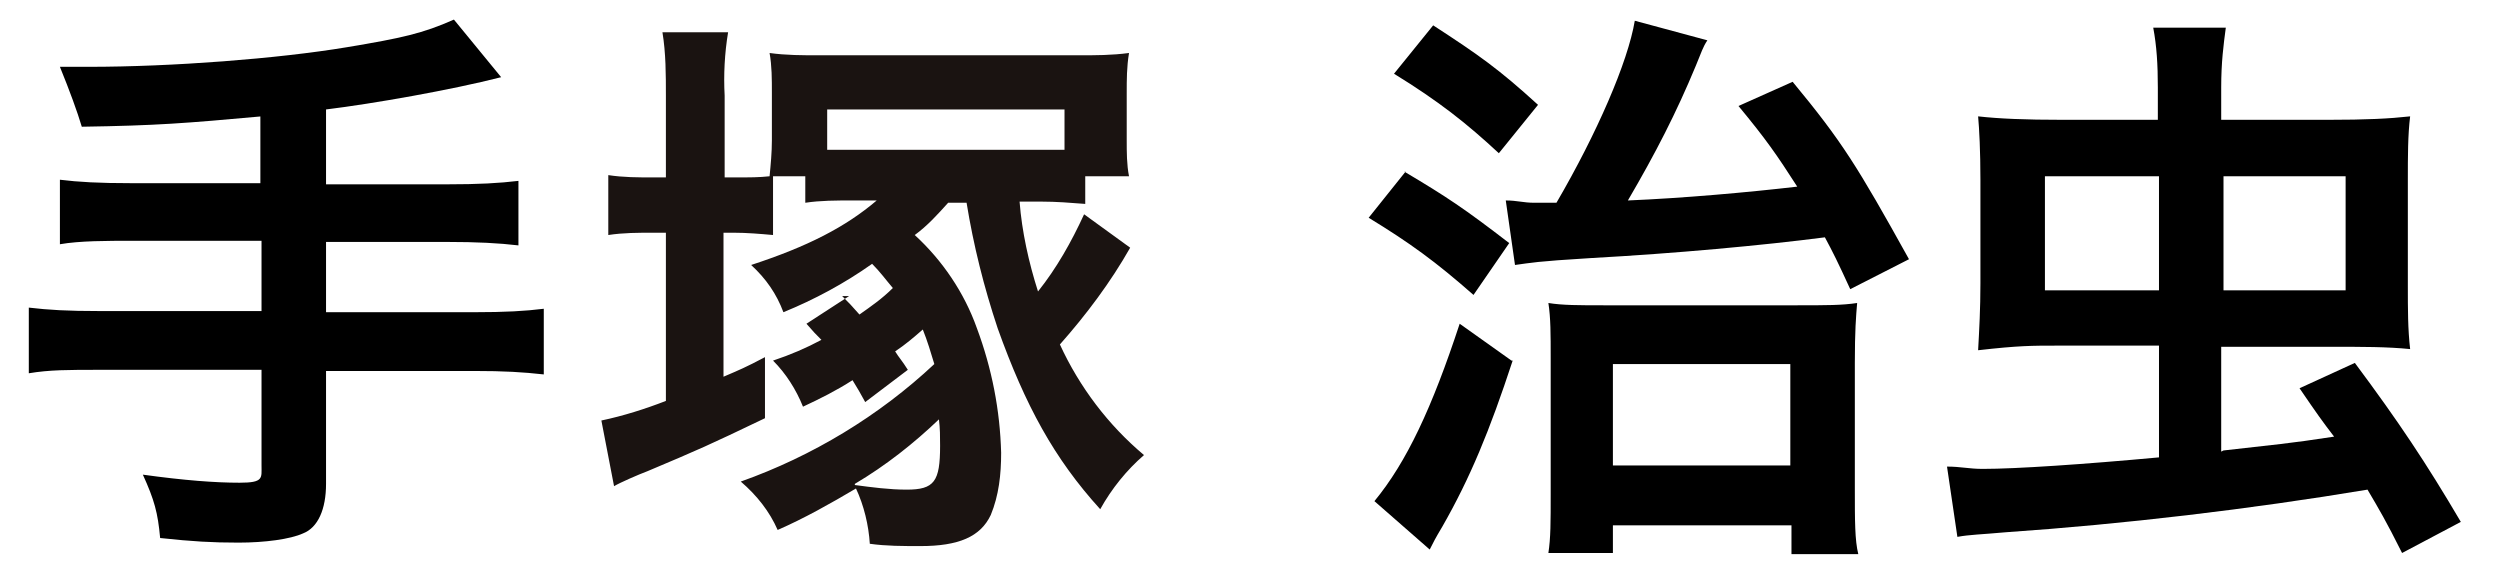 <?xml version="1.0" encoding="UTF-8"?>
<svg id="_レイヤー_1" data-name="レイヤー_1" xmlns="http://www.w3.org/2000/svg" version="1.1" viewBox="0 0 217 50">
  <!-- Generator: Adobe Illustrator 29.1.0, SVG Export Plug-In . SVG Version: 2.1.0 Build 142)  -->
  <defs>
    <style>
      .st0 {
        fill: #1a1311;
      }

      .st1 {
        isolation: isolate;
      }
    </style>
  </defs>
  <g class="st1">
    <path d="M22.7,10.1c-6.6.6-9.1.8-15.6.9q-.6-2-1.9-5.2h2.5c7.2,0,16.4-.7,22.4-1.7,4.8-.8,6.6-1.2,9.3-2.4l4.1,5c-4.3,1.1-11.1,2.3-15.2,2.8v6.5h10.4c2.9,0,4.6-.1,6.3-.3v5.6c-1.7-.2-3.6-.3-6.2-.3h-10.5v6.1h12.8c2.8,0,4.5-.1,6.1-.3v5.7c-1.8-.2-3.4-.3-6.1-.3h-12.8v9.8c0,2.2-.7,3.8-2,4.3-1.1.5-3.3.8-5.6.8s-4-.1-6.8-.4c-.2-2.2-.5-3.3-1.5-5.5,3.6.5,6.3.7,8.4.7s1.9-.4,1.9-1.5v-8.3h-14c-2.8,0-4.4,0-6.2.3v-5.7c1.7.2,3.3.3,6.2.3h14v-6.1h-11.2c-2.2,0-4.6,0-6.3.3v-5.6c1.6.2,3.4.3,6.2.3h11.2v-6Z"/>
    <path d="M121.9,14.9c3.7,2.2,5.2,3.2,9.1,6.2l-3.1,4.5c-3.3-2.9-5.5-4.5-9.1-6.7l3.2-4ZM131.3,31.3c-2,6.1-3.7,10.2-6.1,14.4-.6,1-.8,1.4-1.1,2l-4.8-4.2c2.8-3.4,5-8.1,7.4-15.4l4.5,3.2ZM124.4,2.2c4,2.6,5.7,3.8,9.1,6.9l-3.4,4.2c-2.8-2.6-5.2-4.5-9.1-6.9l3.4-4.2ZM130.7,17.4c1,0,1.5.2,2.5.2h1.9c3.5-6,6.2-12.2,6.8-15.8l6.3,1.7c-.4.6-.5,1-1,2.2-1.7,4.1-3.5,7.6-5.9,11.7,4.8-.2,10.4-.7,14.7-1.2-1.8-2.8-2.7-4.1-5.1-7l4.7-2.1c4.3,5.2,5.6,7.3,10.1,15.4l-5.1,2.6c-1.1-2.4-1.5-3.2-2.2-4.5-5.4.7-13,1.4-20.3,1.8-4.9.3-5.1.4-6.6.6l-.8-5.6ZM140,48h-5.6c.2-1.3.2-2.7.2-5.1v-11.8c0-2.1,0-3.5-.2-4.8,1.2.2,2.7.2,4.8.2h16.8c2.5,0,3.9,0,5.2-.2-.1,1.2-.2,2.4-.2,5.2v10.9c0,2.8,0,4.5.3,5.7h-5.8v-2.5h-15.5v2.5ZM140,40.4h15.4v-8.8h-15.4v8.8Z"/>
    <path d="M193,39.1c4.4-.5,5.7-.6,9.6-1.2-1-1.3-1.5-2-3-4.2l4.8-2.2c3.8,5.1,6.2,8.7,9.2,13.8l-5.1,2.7c-1.4-2.8-2-3.8-3-5.5-10.2,1.7-21.2,3-31.4,3.7-2.2.2-3.1.2-4.2.4l-.9-6.1c1.2,0,1.9.2,3.1.2,2.9,0,8.8-.4,15.3-1v-9.7h-8.9c-2.1,0-3.3,0-6.8.4.1-1.8.2-3.6.2-5.8v-9c0-2.5-.1-4.4-.2-5.5,1.8.2,4,.3,7.4.3h8.2v-2.8c0-2-.1-3.6-.4-5.2h6.3c-.2,1.5-.4,3-.4,5.2v2.8h9.2c3.4,0,5.4-.1,7.2-.3-.2,1.6-.2,3.5-.2,5.5v9.2c0,2,0,3.8.2,5.5-2-.2-4.1-.2-7-.2h-9.4v9.1ZM177.5,15.3v9.9h9.9v-9.9h-9.9ZM203.6,25.2v-9.9h-10.6v9.9h10.6Z"/>
  </g>
  <path class="st0" d="M73.1,25.7c.6.6.8.8,1.5,1.6,1-.7,2-1.4,2.9-2.3-.6-.7-1.1-1.4-1.8-2.1-2.4,1.7-5,3.1-7.7,4.2-.6-1.6-1.5-2.9-2.8-4.1,4.9-1.6,8.2-3.3,10.9-5.6h-2.1c-1.4,0-2.8,0-4.1.2v-2.3h-2.8v5.1c-1.1-.1-2.3-.2-3.4-.2h-.9v12.5c1.4-.6,1.9-.8,3.6-1.7v5.3c-5,2.4-5.7,2.7-10.2,4.6-.8.3-2.4,1-2.9,1.3l-1.1-5.7c1.9-.4,3.8-1,5.6-1.7v-14.6h-1.1c-1.3,0-2.6,0-3.9.2v-5.2c1.3.2,2.6.2,3.9.2h1.1v-7.1c0-1.8,0-3.7-.3-5.5h5.7c-.3,1.8-.4,3.7-.3,5.5v7.1h.9c1.3,0,2.1,0,3-.1.1-1,.2-2.1.2-3.1v-4.2c0-1.1,0-2.3-.2-3.4,1.4.2,2.9.2,4.3.2h22.5c1.5,0,2.9,0,4.4-.2-.2,1.2-.2,2.3-.2,3.5v4.1c0,1,0,2.1.2,3.1h-3.8v2.4c-1.3-.1-2.5-.2-3.8-.2h-1.9c.2,2.6.8,5.3,1.6,7.8,1.6-2,2.9-4.3,4-6.7l4,2.9c-1.7,3-3.8,5.8-6.1,8.4,1.7,3.7,4.2,7,7.3,9.6-1.5,1.3-2.8,2.9-3.8,4.7-4-4.4-6.5-9-8.9-15.7-1.2-3.6-2.1-7.2-2.7-10.9h-1.6c-.9,1-1.8,2-2.9,2.8,2.4,2.2,4.3,5,5.4,8.1,1.3,3.5,2,7.1,2.1,10.8,0,1.9-.2,3.7-.9,5.4-.9,1.9-2.8,2.7-6.1,2.7-1.5,0-3,0-4.4-.2-.1-1.6-.5-3.3-1.2-4.8-2.2,1.3-4.5,2.6-6.8,3.6-.7-1.6-1.8-3-3.2-4.2,6.2-2.2,12-5.7,16.8-10.2-.3-1-.6-2-1-3-.8.7-1.5,1.3-2.4,1.9.3.5.6.8,1.1,1.6l-3.7,2.8c-.5-.9-.6-1.1-1.1-1.9-1.4.9-2.8,1.6-4.3,2.3-.6-1.5-1.5-2.9-2.6-4,1.5-.5,2.9-1.1,4.2-1.8-.5-.5-.7-.7-1.3-1.4l3.7-2.4ZM71.7,13c.8,0,1.3,0,2.6,0h15.5c1.3,0,1.7,0,2.6,0v-3.5h-20.6v3.5ZM74.2,42.1c1.5.2,3,.4,4.5.4,2.4,0,2.9-.7,2.9-3.8,0-.8,0-1.5-.1-2.3-2.2,2.1-4.6,4-7.3,5.6"/>
</svg>